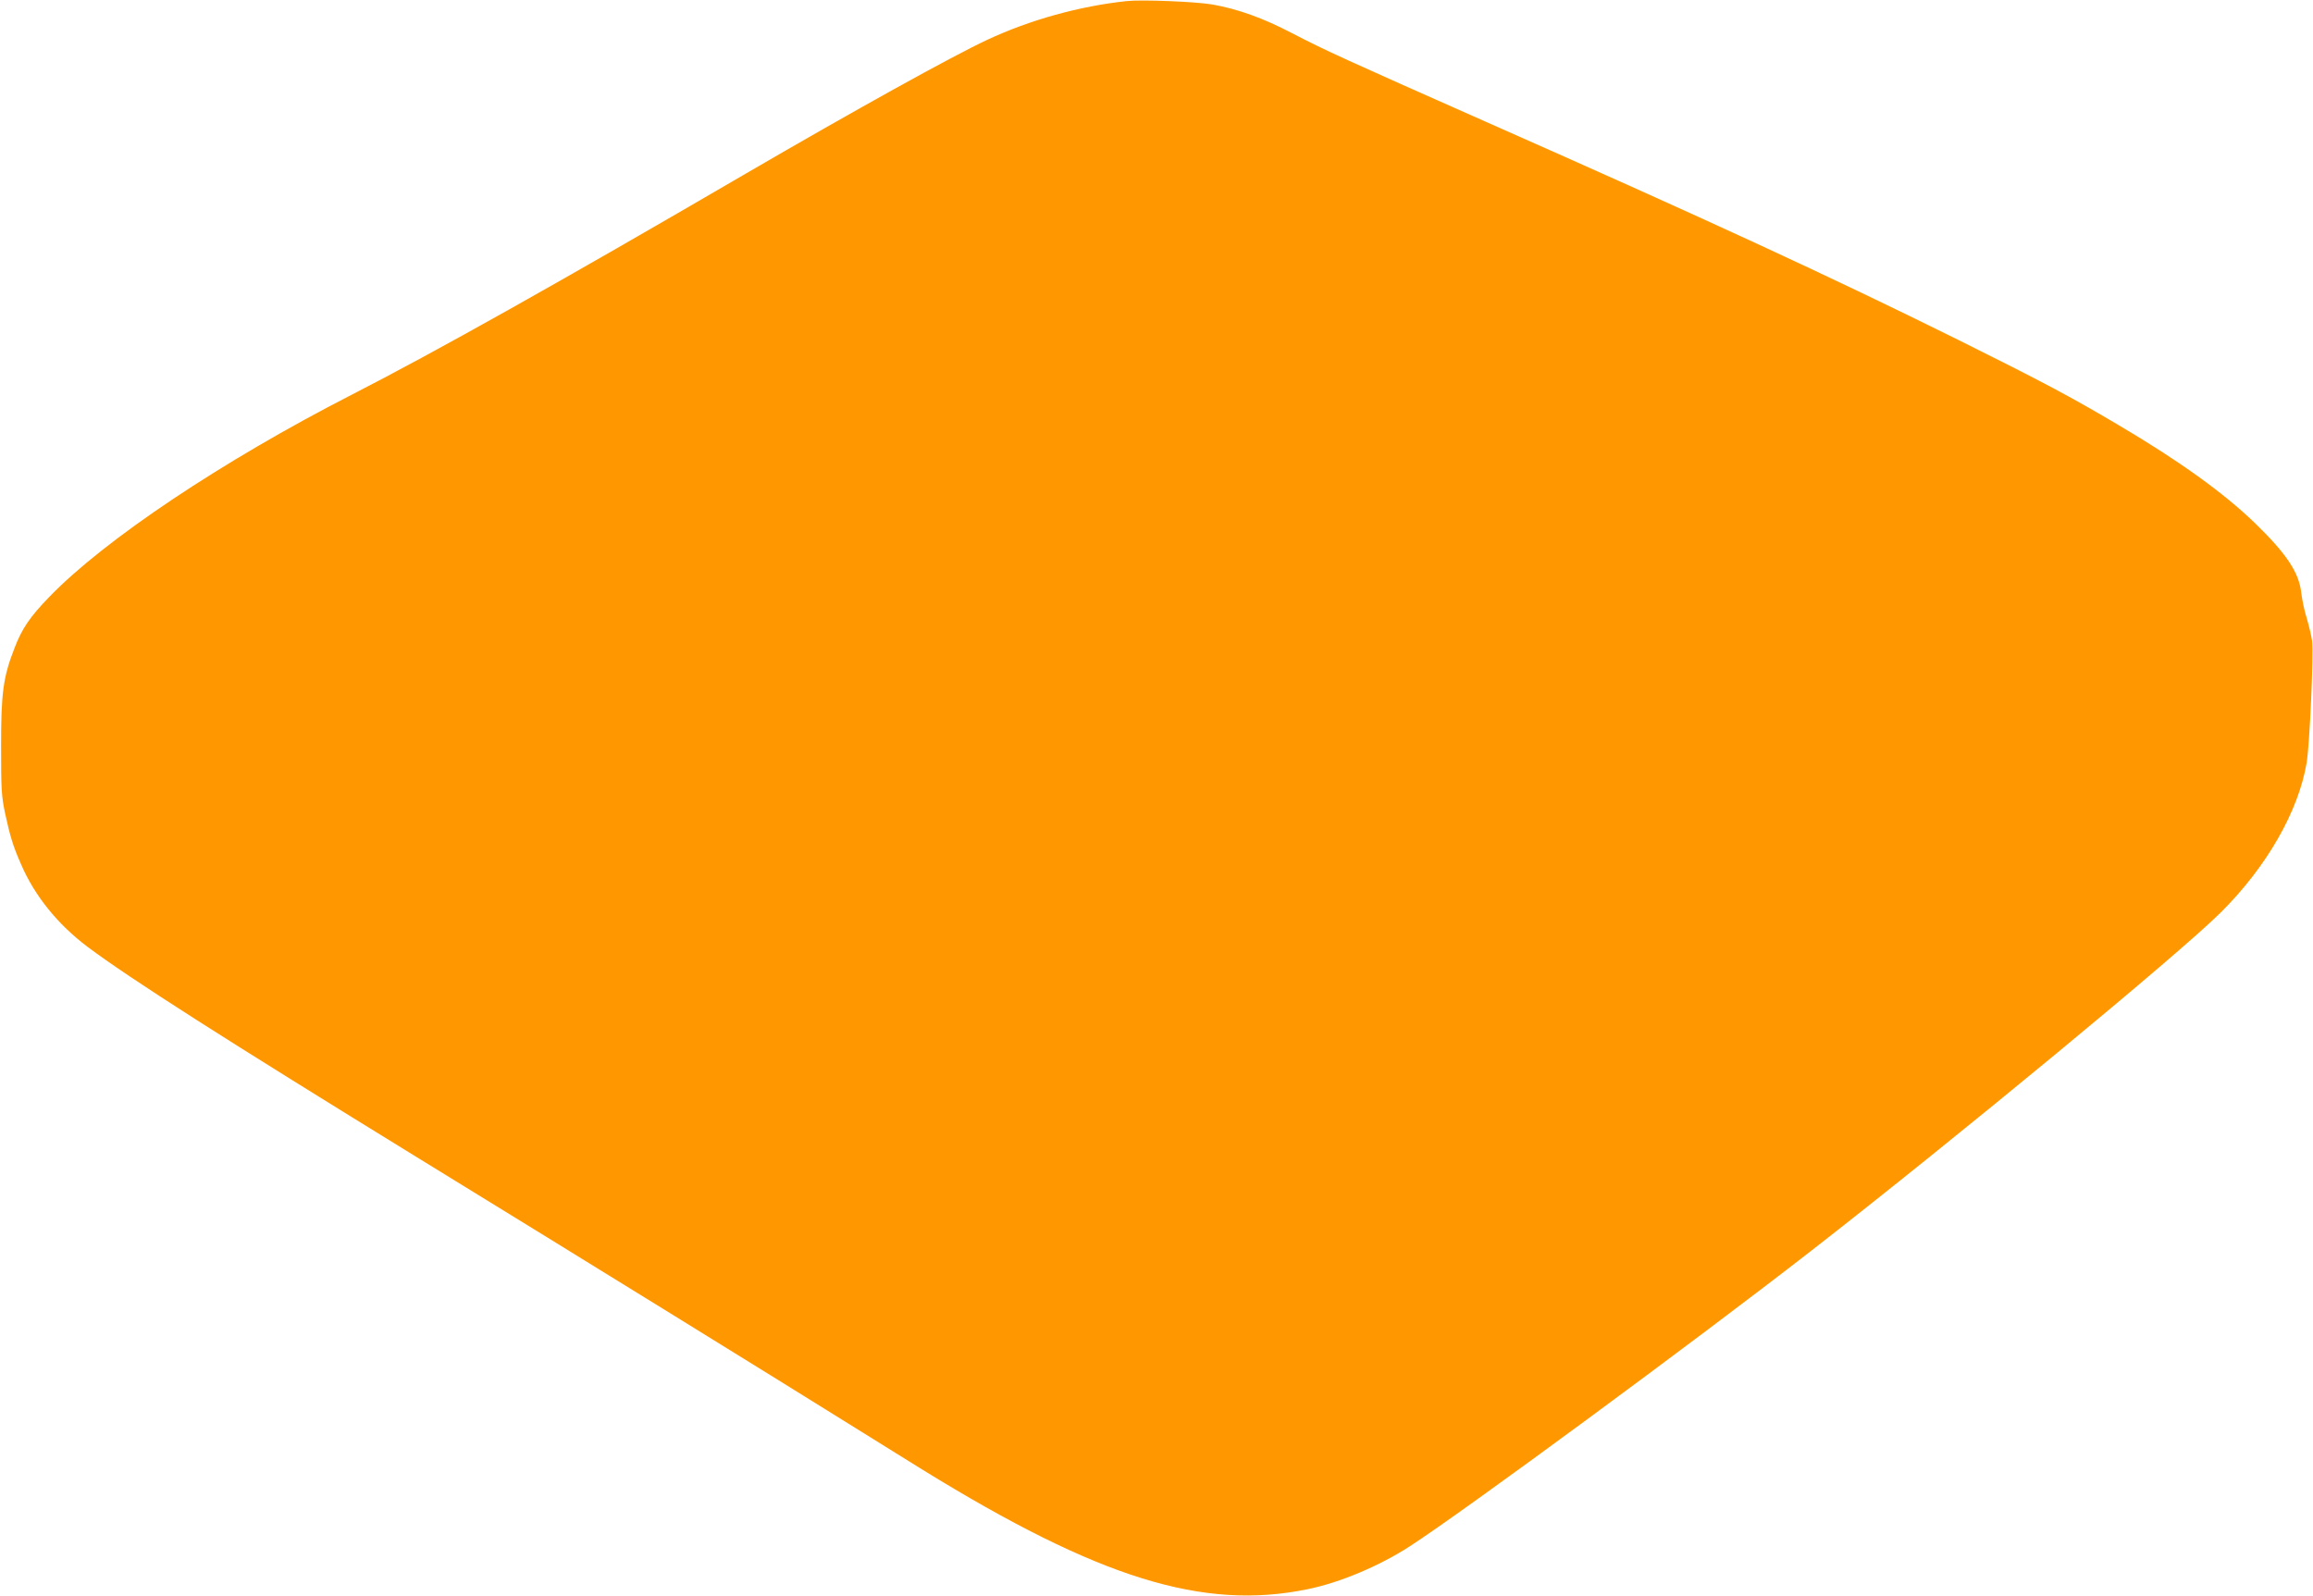 <?xml version="1.0" standalone="no"?>
<!DOCTYPE svg PUBLIC "-//W3C//DTD SVG 20010904//EN"
 "http://www.w3.org/TR/2001/REC-SVG-20010904/DTD/svg10.dtd">
<svg version="1.0" xmlns="http://www.w3.org/2000/svg"
 width="1280pt" height="883pt" viewBox="0 0 1280 883"
 preserveAspectRatio="xMidYMid meet">
<g transform="translate(0,883) scale(0.1,-0.1)"
fill="#ff9800" stroke="none">
<path d="M6235 8824 c-262 -28 -536 -104 -773 -215 -197 -92 -734 -390 -1337
-741 -1039 -606 -1721 -988 -2180 -1223 -714 -366 -1367 -802 -1672 -1118
-107 -110 -152 -176 -193 -284 -63 -161 -74 -249 -74 -543 0 -236 2 -276 22
-370 28 -129 44 -182 89 -284 75 -174 203 -332 368 -456 232 -174 760 -511
1840 -1175 935 -574 2027 -1249 2365 -1460 157 -98 344 -214 415 -258 977
-602 1553 -781 2133 -661 177 36 397 129 562 236 299 193 1581 1137 2220 1634
805 626 2041 1647 2269 1874 255 253 431 561 476 830 17 105 39 602 30 673 -4
29 -18 86 -30 127 -13 41 -26 104 -30 140 -13 113 -81 215 -257 386 -172 166
-416 342 -753 541 -265 157 -417 238 -890 473 -706 350 -1402 671 -2610 1205
-788 349 -893 397 -1074 491 -161 84 -300 134 -441 159 -92 16 -391 28 -475
19z"/>
</g>
</svg>
